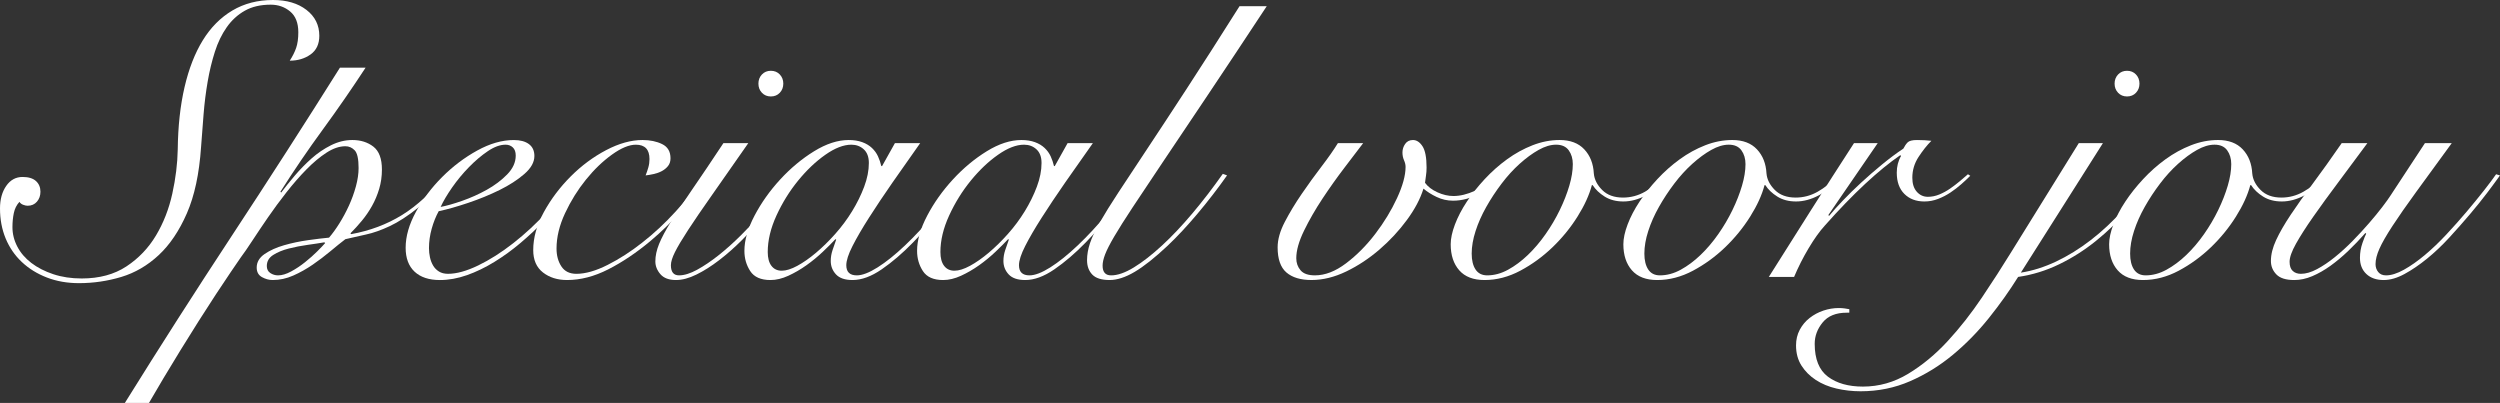 <!-- Generator: Adobe Illustrator 19.1.0, SVG Export Plug-In  -->
<svg version="1.1"
	 xmlns="http://www.w3.org/2000/svg" xmlns:xlink="http://www.w3.org/1999/xlink" xmlns:a="http://ns.adobe.com/AdobeSVGViewerExtensions/3.0/"
	 x="0px" y="0px" width="406.228px" height="65.473px" viewBox="0 0 406.228 65.473"
	 style="overflow:scroll;enable-background:new 0 0 406.228 65.473;" xml:space="preserve">
<rect x="0" y="0" width="406.228" height="65.473" fill="#333333" stroke="none"/>
<style type="text/css">
	.st0{fill:#FFFFFF;}
</style>
<defs>
</defs>
<g>
	<path class="st0" d="M3.665,28.755c0.969,0,1.695,0.221,2.18,0.664c0.484,0.442,0.727,1.022,0.727,1.738
		c0,0.632-0.19,1.169-0.569,1.611c-0.379,0.442-0.885,0.664-1.517,0.664c-0.211,0-0.453-0.052-0.727-0.158
		C3.486,33.169,3.286,33.011,3.16,32.8c-0.464,0.505-0.769,1.117-0.916,1.833c-0.148,0.717-0.221,1.476-0.221,2.275
		c0,1.096,0.263,2.149,0.79,3.16c0.526,1.011,1.285,1.896,2.275,2.655c0.989,0.758,2.18,1.37,3.571,1.832
		c1.39,0.463,2.928,0.695,4.613,0.695c2.865,0,5.287-0.653,7.268-1.959c1.979-1.305,3.581-2.98,4.803-5.024
		c1.222-2.043,2.106-4.308,2.654-6.794c0.547-2.485,0.843-4.887,0.885-7.205c0.042-3.75,0.411-7.12,1.106-10.112
		c0.695-2.991,1.684-5.53,2.97-7.615c1.285-2.086,2.885-3.697,4.803-4.835C39.678,0.568,41.879,0,44.365,0
		c2.232,0,4.044,0.537,5.435,1.611c1.39,1.074,2.085,2.476,2.085,4.203c0,1.349-0.474,2.36-1.422,3.034
		c-0.948,0.674-2.076,1.011-3.381,1.011c0.463-0.716,0.811-1.411,1.043-2.085c0.231-0.674,0.348-1.517,0.348-2.528
		c0-1.517-0.442-2.644-1.327-3.381c-0.885-0.737-1.938-1.106-3.16-1.106c-1.643,0-3.044,0.327-4.203,0.98
		c-1.159,0.654-2.139,1.548-2.938,2.686c-0.801,1.137-1.444,2.465-1.928,3.981c-0.485,1.517-0.875,3.128-1.169,4.835
		c-0.295,1.707-0.517,3.466-0.664,5.277c-0.148,1.812-0.285,3.602-0.411,5.372c-0.295,4.34-1.064,7.932-2.307,10.775
		c-1.243,2.844-2.771,5.109-4.582,6.794c-1.812,1.686-3.834,2.866-6.067,3.539c-2.233,0.673-4.529,1.011-6.889,1.011
		c-1.896,0-3.634-0.306-5.214-0.917c-1.58-0.61-2.938-1.454-4.076-2.528c-1.138-1.074-2.012-2.348-2.622-3.824
		C0.306,37.266,0,35.644,0,33.874c0-1.474,0.337-2.696,1.011-3.665C1.684,29.24,2.569,28.755,3.665,28.755z"/>
	<path class="st0" d="M59.406,10.996c-2.233,3.413-4.55,6.763-6.952,10.049c-2.402,3.286-4.699,6.658-6.889,10.112l0.126,0.126
		c0.632-0.842,1.369-1.759,2.212-2.75c0.842-0.989,1.747-1.917,2.717-2.781c0.969-0.863,2.022-1.58,3.16-2.148
		c1.138-0.569,2.296-0.853,3.476-0.853c1.348,0,2.486,0.358,3.413,1.074c0.926,0.717,1.39,1.959,1.39,3.729
		c0,1.096-0.148,2.139-0.442,3.128c-0.295,0.99-0.685,1.918-1.169,2.781c-0.485,0.864-1.033,1.665-1.644,2.401
		c-0.611,0.738-1.232,1.422-1.864,2.054l0.126,0.126c3.034-0.547,5.783-1.58,8.248-3.097c2.465-1.517,4.919-3.792,7.362-6.826
		l0.506,0.253c-1.896,2.317-3.666,4.129-5.309,5.435c-1.643,1.306-3.16,2.286-4.55,2.938c-1.391,0.654-2.676,1.106-3.855,1.359
		c-1.18,0.253-2.296,0.506-3.349,0.758c-0.717,0.548-1.528,1.201-2.433,1.96c-0.907,0.758-1.865,1.485-2.875,2.18
		c-1.011,0.695-2.065,1.286-3.16,1.77c-1.096,0.484-2.212,0.727-3.35,0.727c-0.59,0-1.169-0.158-1.738-0.474
		c-0.569-0.316-0.853-0.832-0.853-1.548c0-0.885,0.431-1.622,1.295-2.212c0.863-0.59,1.917-1.063,3.16-1.422
		c1.243-0.357,2.538-0.632,3.887-0.821c1.348-0.189,2.486-0.326,3.413-0.411c0.547-0.632,1.106-1.4,1.675-2.307
		c0.568-0.905,1.084-1.864,1.548-2.875c0.463-1.011,0.842-2.054,1.137-3.128c0.294-1.074,0.442-2.075,0.442-3.001
		c0-1.475-0.211-2.434-0.632-2.876c-0.422-0.442-0.927-0.664-1.517-0.664c-0.97,0-1.991,0.348-3.065,1.043
		c-1.074,0.695-2.16,1.602-3.254,2.718c-1.096,1.117-2.181,2.36-3.255,3.729c-1.074,1.37-2.076,2.728-3.002,4.076
		c-0.927,1.349-1.77,2.602-2.528,3.76c-0.758,1.16-1.391,2.076-1.896,2.749c-0.379,0.548-0.927,1.349-1.643,2.402
		c-0.716,1.053-1.517,2.253-2.402,3.602c-0.885,1.348-1.822,2.802-2.812,4.361c-0.99,1.558-1.969,3.128-2.939,4.708
		c-0.969,1.58-1.896,3.106-2.781,4.582c-0.885,1.475-1.663,2.802-2.338,3.981h-3.918c5.688-9.143,11.492-18.212,17.411-27.207
		c5.919-8.995,11.765-18.085,17.538-27.271H59.406z M45.187,44.744c0.632,0,1.337-0.21,2.117-0.632
		c0.779-0.421,1.538-0.926,2.275-1.517c0.736-0.59,1.4-1.179,1.991-1.769c0.589-0.59,1.011-1.032,1.264-1.327l-0.127-0.126
		c-0.717,0.126-1.611,0.264-2.685,0.411c-1.075,0.148-2.108,0.348-3.097,0.601c-0.991,0.252-1.833,0.6-2.528,1.042
		c-0.695,0.442-1.042,1.043-1.042,1.801c0,0.505,0.189,0.885,0.569,1.138C44.302,44.618,44.723,44.744,45.187,44.744z"/>
	<path class="st0" d="M94.037,28.629c-0.631,1.053-1.422,2.212-2.369,3.476c-0.947,1.264-2.021,2.518-3.223,3.76
		c-1.201,1.243-2.486,2.444-3.855,3.603c-1.369,1.159-2.791,2.191-4.266,3.097c-1.475,0.906-2.961,1.623-4.455,2.149
		c-1.496,0.526-2.961,0.79-4.393,0.79c-1.77,0-3.139-0.453-4.108-1.358c-0.97-0.906-1.454-2.201-1.454-3.887
		c0-1.854,0.558-3.802,1.675-5.846c1.116-2.043,2.538-3.928,4.266-5.656c1.727-1.727,3.623-3.16,5.688-4.297
		c2.064-1.138,4.045-1.706,5.941-1.706c1.053,0,1.873,0.221,2.465,0.664c0.59,0.442,0.885,1.085,0.885,1.927
		c0,1.011-0.549,1.991-1.645,2.939c-1.096,0.948-2.432,1.812-4.012,2.591c-1.58,0.78-3.277,1.476-5.088,2.086
		c-1.812,0.611-3.413,1.065-4.803,1.358c-0.464,0.843-0.843,1.792-1.138,2.844c-0.295,1.053-0.442,2.107-0.442,3.16
		c0,0.506,0.052,1.001,0.158,1.485c0.104,0.485,0.273,0.927,0.505,1.327c0.231,0.401,0.547,0.727,0.948,0.979
		c0.4,0.253,0.895,0.379,1.485,0.379c1.391,0,3.023-0.453,4.898-1.359c1.875-0.906,3.781-2.117,5.719-3.634
		c1.938-1.517,3.793-3.244,5.563-5.183c1.77-1.938,3.285-3.939,4.551-6.004L94.037,28.629z M83.801,25.279
		c0-0.59-0.158-1.032-0.475-1.327c-0.316-0.295-0.707-0.442-1.17-0.442c-0.885,0-1.844,0.348-2.875,1.042
		c-1.033,0.695-2.055,1.559-3.064,2.591c-1.012,1.033-1.928,2.139-2.75,3.318c-0.821,1.18-1.443,2.234-1.864,3.16
		c0.926-0.168,2.085-0.495,3.476-0.98c1.391-0.484,2.728-1.084,4.014-1.801c1.285-0.716,2.391-1.548,3.318-2.497
		C83.336,27.397,83.801,26.376,83.801,25.279z"/>
	<path class="st0" d="M114.64,29.134c-0.97,1.559-2.243,3.234-3.823,5.024c-1.58,1.791-3.297,3.466-5.15,5.024
		c-2.275,1.896-4.551,3.424-6.825,4.582c-2.275,1.159-4.509,1.738-6.699,1.738c-1.56,0-2.866-0.411-3.919-1.232
		c-1.053-0.822-1.579-2.032-1.579-3.634c0-2.022,0.578-4.086,1.737-6.193c1.158-2.107,2.612-4.034,4.361-5.783
		c1.747-1.748,3.665-3.169,5.751-4.266c2.085-1.095,4.055-1.643,5.909-1.643c1.221,0,2.284,0.221,3.191,0.664
		c0.905,0.442,1.358,1.211,1.358,2.307c0,0.505-0.138,0.927-0.411,1.264c-0.274,0.338-0.611,0.611-1.011,0.822
		c-0.401,0.212-0.844,0.369-1.327,0.474c-0.485,0.105-0.916,0.18-1.296,0.221c0.168-0.421,0.316-0.854,0.442-1.296
		c0.127-0.442,0.189-0.895,0.189-1.358c0-1.559-0.737-2.338-2.212-2.338c-1.096,0-2.392,0.537-3.887,1.611
		c-1.496,1.074-2.906,2.433-4.234,4.076c-1.327,1.644-2.454,3.456-3.381,5.435c-0.927,1.981-1.391,3.898-1.391,5.751
		c0,1.137,0.263,2.107,0.79,2.907c0.526,0.801,1.338,1.201,2.434,1.201c1.475,0,3.17-0.484,5.088-1.454
		c1.916-0.969,3.78-2.169,5.593-3.603c1.896-1.474,3.718-3.17,5.467-5.087c1.747-1.917,3.212-3.781,4.392-5.593L114.64,29.134z"/>
	<path class="st0" d="M121.592,23.257c-2.317,3.329-4.276,6.13-5.878,8.405c-1.602,2.275-2.896,4.171-3.887,5.688
		c-0.99,1.517-1.706,2.717-2.148,3.602c-0.442,0.885-0.663,1.602-0.663,2.149c0,1.096,0.442,1.643,1.327,1.643
		c0.842,0,1.821-0.305,2.938-0.916c1.116-0.61,2.285-1.4,3.508-2.37c1.221-0.969,2.442-2.064,3.665-3.286
		c1.222-1.222,2.37-2.434,3.444-3.634c1.074-1.201,2.022-2.359,2.844-3.476c0.822-1.116,1.422-2.032,1.802-2.749l0.505,0.316
		c-0.505,0.843-1.19,1.854-2.054,3.033c-0.864,1.18-1.844,2.392-2.939,3.634c-1.097,1.244-2.255,2.476-3.476,3.697
		c-1.222,1.223-2.464,2.318-3.729,3.286c-1.264,0.97-2.496,1.749-3.697,2.338c-1.2,0.59-2.307,0.885-3.317,0.885
		c-1.138,0-1.981-0.316-2.528-0.948c-0.547-0.632-0.821-1.327-0.821-2.085c0-0.885,0.2-1.822,0.601-2.813
		c0.399-0.989,1.043-2.201,1.928-3.634c0.885-1.432,2.032-3.17,3.444-5.214c1.411-2.043,3.106-4.56,5.087-7.552H121.592z
		 M125.257,11.502c0.59,0,1.075,0.2,1.454,0.601c0.379,0.401,0.568,0.896,0.568,1.485c0,0.59-0.189,1.085-0.568,1.485
		c-0.379,0.401-0.864,0.6-1.454,0.6c-0.59,0-1.074-0.199-1.453-0.6c-0.379-0.4-0.568-0.895-0.568-1.485
		c0-0.589,0.189-1.084,0.568-1.485C124.183,11.702,124.667,11.502,125.257,11.502z"/>
	<path class="st0" d="M145.417,23.257h4.107c-1.559,2.191-3.055,4.319-4.487,6.383c-1.433,2.065-2.707,3.972-3.823,5.72
		c-1.116,1.748-2.013,3.286-2.686,4.613c-0.675,1.327-1.012,2.37-1.012,3.128c0,1.096,0.569,1.643,1.707,1.643
		c0.885,0,2.011-0.431,3.381-1.296c1.368-0.863,2.854-2.054,4.455-3.571c1.601-1.517,3.244-3.286,4.93-5.308
		c1.685-2.022,3.286-4.171,4.804-6.446l0.379,0.126c-1.138,1.728-2.476,3.592-4.014,5.593c-1.538,2.001-3.149,3.866-4.834,5.593
		c-1.686,1.728-3.371,3.171-5.057,4.329c-1.686,1.159-3.265,1.738-4.739,1.738c-1.223,0-2.117-0.306-2.686-0.916
		c-0.568-0.61-0.853-1.337-0.853-2.181c0-0.589,0.095-1.169,0.284-1.738c0.189-0.569,0.389-1.147,0.601-1.738l-0.127-0.063
		c-0.548,0.591-1.232,1.275-2.054,2.054c-0.821,0.78-1.706,1.507-2.654,2.18c-0.948,0.674-1.928,1.243-2.938,1.707
		c-1.012,0.463-1.981,0.695-2.907,0.695c-1.56,0-2.654-0.485-3.286-1.453c-0.632-0.969-0.948-2.064-0.948-3.287
		c0-1.727,0.547-3.634,1.643-5.719c1.095-2.086,2.485-4.045,4.171-5.878c1.685-1.833,3.518-3.359,5.498-4.582
		c1.979-1.222,3.855-1.832,5.625-1.832c0.842,0,1.58,0.116,2.212,0.347c0.632,0.232,1.158,0.548,1.58,0.948
		c0.42,0.401,0.747,0.853,0.979,1.359c0.23,0.505,0.41,1.033,0.537,1.58h0.126L145.417,23.257z M124.751,40.952
		c0,0.97,0.199,1.717,0.6,2.244c0.4,0.527,0.958,0.79,1.675,0.79c0.716,0,1.558-0.263,2.527-0.79
		c0.969-0.526,1.98-1.232,3.034-2.117c1.053-0.885,2.095-1.906,3.128-3.065c1.032-1.158,1.948-2.391,2.749-3.697
		c0.8-1.305,1.454-2.632,1.959-3.981c0.506-1.348,0.759-2.632,0.759-3.855c0-0.969-0.274-1.706-0.821-2.212
		c-0.549-0.506-1.223-0.758-2.023-0.758c-1.265,0-2.677,0.548-4.234,1.643c-1.56,1.096-3.034,2.496-4.424,4.203
		c-1.391,1.706-2.56,3.592-3.508,5.656C125.225,37.077,124.751,39.057,124.751,40.952z"/>
	<path class="st0" d="M173.476,23.257h4.107c-1.559,2.191-3.055,4.319-4.487,6.383c-1.433,2.065-2.707,3.972-3.823,5.72
		c-1.116,1.748-2.013,3.286-2.686,4.613c-0.675,1.327-1.012,2.37-1.012,3.128c0,1.096,0.569,1.643,1.707,1.643
		c0.885,0,2.011-0.431,3.381-1.296c1.368-0.863,2.854-2.054,4.455-3.571c1.601-1.517,3.244-3.286,4.93-5.308
		c1.685-2.022,3.286-4.171,4.804-6.446l0.379,0.126c-1.138,1.728-2.475,3.592-4.014,5.593c-1.538,2.001-3.149,3.866-4.834,5.593
		c-1.686,1.728-3.371,3.171-5.057,4.329c-1.686,1.159-3.265,1.738-4.739,1.738c-1.223,0-2.117-0.306-2.687-0.916
		c-0.568-0.61-0.853-1.337-0.853-2.181c0-0.589,0.095-1.169,0.284-1.738c0.189-0.569,0.389-1.147,0.601-1.738l-0.127-0.063
		c-0.548,0.591-1.232,1.275-2.054,2.054c-0.821,0.78-1.706,1.507-2.654,2.18c-0.948,0.674-1.928,1.243-2.938,1.707
		c-1.012,0.463-1.982,0.695-2.907,0.695c-1.559,0-2.654-0.485-3.286-1.453c-0.632-0.969-0.948-2.064-0.948-3.287
		c0-1.727,0.547-3.634,1.644-5.719c1.095-2.086,2.485-4.045,4.171-5.878c1.685-1.833,3.518-3.359,5.498-4.582
		c1.979-1.222,3.855-1.832,5.625-1.832c0.842,0,1.58,0.116,2.212,0.347c0.632,0.232,1.158,0.548,1.58,0.948
		c0.42,0.401,0.747,0.853,0.98,1.359c0.23,0.505,0.41,1.033,0.537,1.58h0.126L173.476,23.257z M152.809,40.952
		c0,0.97,0.199,1.717,0.601,2.244c0.399,0.527,0.958,0.79,1.675,0.79c0.716,0,1.558-0.263,2.527-0.79
		c0.969-0.526,1.98-1.232,3.034-2.117c1.053-0.885,2.095-1.906,3.128-3.065c1.032-1.158,1.948-2.391,2.749-3.697
		c0.8-1.305,1.454-2.632,1.959-3.981c0.506-1.348,0.759-2.632,0.759-3.855c0-0.969-0.274-1.706-0.821-2.212
		c-0.549-0.506-1.223-0.758-2.022-0.758c-1.265,0-2.677,0.548-4.234,1.643c-1.56,1.096-3.034,2.496-4.424,4.203
		c-1.391,1.706-2.559,3.592-3.508,5.656C153.283,37.077,152.809,39.057,152.809,40.952z"/>
	<path class="st0" d="M205.832,1.011c-3.75,5.688-7.015,10.608-9.795,14.757c-2.781,4.15-5.162,7.701-7.142,10.649
		c-1.981,2.95-3.603,5.383-4.866,7.3c-1.265,1.917-2.255,3.487-2.971,4.708c-0.717,1.223-1.212,2.191-1.485,2.907
		c-0.274,0.717-0.41,1.327-0.41,1.833c0,1.053,0.463,1.58,1.39,1.58c1.053,0,2.285-0.431,3.697-1.296
		c1.411-0.863,2.928-2.043,4.551-3.539c1.621-1.495,3.275-3.244,4.961-5.246c1.685-2,3.327-4.14,4.93-6.415l0.694,0.253
		c-1.517,2.148-3.118,4.224-4.803,6.225c-1.686,2.001-3.308,3.739-4.866,5.214c-2.064,1.938-3.845,3.349-5.34,4.234
		c-1.496,0.885-2.855,1.327-4.077,1.327c-1.306,0-2.243-0.295-2.811-0.885c-0.569-0.589-0.854-1.369-0.854-2.338
		c0-0.885,0.158-1.801,0.474-2.749c0.316-0.948,0.854-2.085,1.612-3.413c0.758-1.327,1.758-2.939,3.002-4.835
		c1.242-1.896,2.78-4.224,4.613-6.983c1.833-2.759,3.991-6.045,6.478-9.859c2.485-3.813,5.351-8.288,8.595-13.43H205.832z"/>
	<path class="st0" d="M221.504,23.257c-0.801,1.054-1.811,2.381-3.033,3.981c-1.223,1.602-2.412,3.276-3.571,5.024
		c-1.159,1.749-2.159,3.487-3.002,5.214c-0.843,1.728-1.264,3.223-1.264,4.487c0,0.759,0.231,1.412,0.695,1.959
		c0.463,0.548,1.242,0.821,2.339,0.821c1.643,0,3.327-0.652,5.056-1.959c1.727-1.306,3.307-2.896,4.739-4.771
		c1.433-1.874,2.612-3.813,3.539-5.815c0.927-2,1.391-3.697,1.391-5.087c0-0.336-0.085-0.695-0.253-1.074
		c-0.169-0.379-0.253-0.8-0.253-1.264c0-0.505,0.148-0.969,0.442-1.39c0.295-0.421,0.717-0.632,1.265-0.632
		c0.589,0,1.105,0.337,1.548,1.011c0.442,0.675,0.664,1.833,0.664,3.476c0,0.464-0.032,0.896-0.095,1.295
		c-0.063,0.401-0.117,0.79-0.158,1.169c0.463,0.632,1.138,1.149,2.023,1.548c0.885,0.401,1.748,0.6,2.591,0.6
		c1.096,0,2.265-0.284,3.508-0.853c1.242-0.569,2.264-1.506,3.065-2.812l0.505,0.316c-0.295,0.632-0.706,1.201-1.232,1.706
		c-0.527,0.506-1.105,0.938-1.737,1.296c-0.633,0.358-1.307,0.632-2.023,0.821c-0.717,0.19-1.433,0.285-2.149,0.285
		c-0.927,0-1.811-0.2-2.654-0.601c-0.843-0.4-1.559-0.853-2.148-1.359c-0.506,1.643-1.401,3.34-2.686,5.087
		c-1.286,1.749-2.771,3.35-4.456,4.803c-1.686,1.454-3.486,2.645-5.403,3.571c-1.918,0.926-3.803,1.39-5.656,1.39
		c-1.769,0-3.128-0.411-4.076-1.232c-0.948-0.822-1.422-2.181-1.422-4.077c0-1.264,0.389-2.644,1.169-4.139
		c0.779-1.495,1.695-3.012,2.749-4.55c1.053-1.538,2.127-3.023,3.224-4.456c1.095-1.432,1.98-2.696,2.654-3.792H221.504z"/>
	<path class="st0" d="M270.925,29.008c-1.012,1.138-2.148,2.044-3.413,2.718c-1.264,0.674-2.507,1.011-3.728,1.011
		c-1.18,0-2.191-0.263-3.033-0.79c-0.844-0.526-1.496-1.147-1.959-1.865h-0.127c-0.422,1.602-1.2,3.308-2.338,5.119
		c-1.138,1.812-2.497,3.476-4.076,4.993c-1.58,1.517-3.318,2.781-5.214,3.792c-1.897,1.011-3.835,1.517-5.814,1.517
		c-1.813,0-3.182-0.526-4.108-1.58c-0.927-1.053-1.39-2.465-1.39-4.234c0-0.926,0.231-2.001,0.694-3.223
		c0.464-1.222,1.107-2.454,1.928-3.697c0.822-1.242,1.791-2.465,2.907-3.666c1.116-1.201,2.327-2.275,3.634-3.223
		c1.306-0.948,2.687-1.706,4.14-2.275c1.454-0.569,2.917-0.853,4.393-0.853c1.727,0,3.066,0.505,4.013,1.517
		c0.948,1.011,1.464,2.317,1.549,3.918c0.084,0.969,0.537,1.864,1.358,2.686c0.821,0.822,1.948,1.232,3.381,1.232
		c1.265,0,2.454-0.316,3.571-0.948c1.115-0.632,2.158-1.454,3.128-2.465L270.925,29.008z M239.136,41.205
		c0,1.096,0.211,1.959,0.632,2.591c0.421,0.632,1.053,0.948,1.896,0.948c1.138,0,2.264-0.305,3.381-0.916
		c1.116-0.61,2.19-1.411,3.224-2.402c1.031-0.989,1.99-2.117,2.875-3.381c0.885-1.264,1.653-2.569,2.307-3.918
		c0.653-1.348,1.169-2.664,1.549-3.95c0.379-1.285,0.568-2.454,0.568-3.508c0-0.885-0.221-1.632-0.663-2.244
		c-0.442-0.61-1.128-0.916-2.055-0.916c-0.885,0-1.832,0.284-2.844,0.853c-1.011,0.569-2.033,1.317-3.064,2.244
		c-1.033,0.927-2.013,2.001-2.939,3.223c-0.927,1.222-1.76,2.486-2.496,3.792c-0.737,1.306-1.317,2.613-1.738,3.918
		C239.347,38.846,239.136,40.067,239.136,41.205z"/>
	<path class="st0" d="M298.984,29.008c-1.012,1.138-2.148,2.044-3.413,2.718c-1.264,0.674-2.507,1.011-3.729,1.011
		c-1.18,0-2.191-0.263-3.033-0.79c-0.844-0.526-1.496-1.147-1.959-1.865h-0.127c-0.422,1.602-1.2,3.308-2.338,5.119
		c-1.138,1.812-2.497,3.476-4.076,4.993c-1.58,1.517-3.318,2.781-5.214,3.792c-1.897,1.011-3.835,1.517-5.815,1.517
		c-1.813,0-3.182-0.526-4.108-1.58c-0.927-1.053-1.39-2.465-1.39-4.234c0-0.926,0.23-2.001,0.694-3.223
		c0.464-1.222,1.106-2.454,1.928-3.697c0.822-1.242,1.791-2.465,2.907-3.666c1.116-1.201,2.327-2.275,3.634-3.223
		c1.306-0.948,2.686-1.706,4.14-2.275c1.454-0.569,2.917-0.853,4.393-0.853c1.727,0,3.065,0.505,4.013,1.517
		c0.948,1.011,1.464,2.317,1.549,3.918c0.084,0.969,0.537,1.864,1.358,2.686c0.821,0.822,1.948,1.232,3.381,1.232
		c1.265,0,2.454-0.316,3.571-0.948c1.115-0.632,2.158-1.454,3.128-2.465L298.984,29.008z M267.195,41.205
		c0,1.096,0.211,1.959,0.632,2.591c0.421,0.632,1.053,0.948,1.896,0.948c1.138,0,2.264-0.305,3.381-0.916
		c1.116-0.61,2.19-1.411,3.224-2.402c1.031-0.989,1.99-2.117,2.875-3.381c0.885-1.264,1.653-2.569,2.307-3.918
		c0.653-1.348,1.169-2.664,1.549-3.95c0.379-1.285,0.568-2.454,0.568-3.508c0-0.885-0.221-1.632-0.663-2.244
		c-0.442-0.61-1.128-0.916-2.055-0.916c-0.885,0-1.832,0.284-2.844,0.853c-1.011,0.569-2.033,1.317-3.064,2.244
		c-1.033,0.927-2.013,2.001-2.94,3.223c-0.927,1.222-1.76,2.486-2.496,3.792c-0.737,1.306-1.317,2.613-1.738,3.918
		C267.406,38.846,267.195,40.067,267.195,41.205z"/>
	<path class="st0" d="M305.113,23.257l-8.026,11.692l0.126,0.126c0.59-0.716,1.338-1.548,2.244-2.496
		c0.905-0.948,1.895-1.917,2.97-2.907c1.075-0.989,2.201-1.969,3.382-2.938c1.179-0.969,2.338-1.833,3.476-2.591
		c0.21-0.421,0.442-0.758,0.695-1.011c0.253-0.253,0.758-0.379,1.517-0.379c0.463,0,0.874,0.011,1.232,0.031
		c0.357,0.022,0.727,0.053,1.105,0.095c-0.717,0.717-1.412,1.591-2.085,2.623c-0.675,1.033-1.012,2.16-1.012,3.381
		c0,0.97,0.242,1.728,0.727,2.275c0.483,0.548,1.084,0.821,1.801,0.821c0.632,0,1.253-0.126,1.864-0.379
		c0.61-0.253,1.19-0.569,1.738-0.948c0.547-0.379,1.074-0.779,1.58-1.201c0.505-0.42,0.947-0.8,1.327-1.138l0.379,0.253
		c-0.422,0.422-0.906,0.875-1.453,1.359c-0.549,0.485-1.138,0.938-1.77,1.359c-0.633,0.421-1.307,0.769-2.022,1.042
		c-0.717,0.274-1.454,0.411-2.212,0.411c-1.35,0-2.434-0.411-3.255-1.232c-0.822-0.822-1.232-1.969-1.232-3.444
		c0-1.011,0.23-1.917,0.695-2.718l-0.127-0.126c-1.728,1.18-3.624,2.729-5.688,4.645c-2.064,1.918-4.256,4.182-6.572,6.794
		c-0.844,0.927-1.718,2.149-2.623,3.666c-0.906,1.517-1.696,3.076-2.37,4.677h-4.107c2.274-3.623,4.55-7.226,6.825-10.807
		c2.275-3.581,4.613-7.225,7.015-10.933H305.113z"/>
	<path class="st0" d="M341.705,23.257L328.37,44.302c1.895-0.294,3.802-0.895,5.72-1.801c1.916-0.906,3.792-2.064,5.624-3.476
		c1.833-1.411,3.581-3.043,5.246-4.898c1.664-1.853,3.212-3.855,4.645-6.004l0.569,0.253c-1.307,1.981-2.772,3.898-4.393,5.751
		c-1.622,1.855-3.36,3.529-5.214,5.024c-1.854,1.496-3.845,2.76-5.973,3.792c-2.128,1.033-4.351,1.717-6.667,2.054
		c-1.391,2.233-2.971,4.456-4.74,6.667c-1.77,2.212-3.718,4.203-5.846,5.972c-2.127,1.77-4.444,3.202-6.951,4.297
		c-2.507,1.095-5.192,1.644-8.059,1.644c-1.348,0-2.654-0.149-3.918-0.442c-1.264-0.295-2.38-0.759-3.35-1.391
		c-0.969-0.632-1.748-1.412-2.338-2.338c-0.59-0.927-0.885-2.022-0.885-3.286c0-0.927,0.2-1.77,0.6-2.528
		c0.401-0.759,0.938-1.401,1.612-1.928c0.674-0.527,1.422-0.927,2.243-1.201c0.821-0.274,1.654-0.411,2.496-0.411
		c0.338,0,0.654,0.021,0.948,0.063c0.295,0.042,0.548,0.084,0.759,0.126v0.569h-0.442c-1.727,0-3.023,0.526-3.887,1.58
		c-0.863,1.053-1.296,2.212-1.296,3.476c0,2.485,0.717,4.266,2.148,5.34c1.433,1.074,3.329,1.611,5.688,1.611
		c2.612,0,5.066-0.695,7.362-2.086c2.297-1.39,4.435-3.16,6.415-5.309c1.98-2.149,3.834-4.509,5.561-7.078
		c1.728-2.57,3.329-5.056,4.804-7.457l10.934-17.632H341.705z M345.623,11.502c0.59,0,1.074,0.2,1.454,0.601
		c0.379,0.401,0.568,0.896,0.568,1.485c0,0.59-0.189,1.085-0.568,1.485c-0.38,0.401-0.864,0.6-1.454,0.6
		c-0.59,0-1.074-0.199-1.453-0.6c-0.379-0.4-0.569-0.895-0.569-1.485c0-0.589,0.19-1.084,0.569-1.485
		C344.549,11.702,345.033,11.502,345.623,11.502z"/>
	<path class="st0" d="M377.916,29.008c-1.012,1.138-2.148,2.044-3.413,2.718c-1.264,0.674-2.507,1.011-3.729,1.011
		c-1.18,0-2.191-0.263-3.033-0.79c-0.844-0.526-1.496-1.147-1.959-1.865h-0.127c-0.422,1.602-1.2,3.308-2.338,5.119
		c-1.138,1.812-2.497,3.476-4.076,4.993c-1.58,1.517-3.318,2.781-5.214,3.792c-1.896,1.011-3.835,1.517-5.814,1.517
		c-1.813,0-3.182-0.526-4.108-1.58c-0.927-1.053-1.39-2.465-1.39-4.234c0-0.926,0.23-2.001,0.694-3.223
		c0.464-1.222,1.106-2.454,1.928-3.697c0.822-1.242,1.791-2.465,2.907-3.666c1.116-1.201,2.327-2.275,3.634-3.223
		c1.306-0.948,2.686-1.706,4.14-2.275c1.454-0.569,2.917-0.853,4.393-0.853c1.727,0,3.065,0.505,4.013,1.517
		c0.948,1.011,1.464,2.317,1.549,3.918c0.084,0.969,0.537,1.864,1.358,2.686c0.821,0.822,1.948,1.232,3.381,1.232
		c1.265,0,2.454-0.316,3.571-0.948c1.115-0.632,2.158-1.454,3.128-2.465L377.916,29.008z M346.127,41.205
		c0,1.096,0.211,1.959,0.632,2.591c0.421,0.632,1.053,0.948,1.896,0.948c1.138,0,2.264-0.305,3.381-0.916
		c1.116-0.61,2.19-1.411,3.224-2.402c1.031-0.989,1.99-2.117,2.875-3.381c0.885-1.264,1.653-2.569,2.307-3.918
		c0.653-1.348,1.169-2.664,1.549-3.95c0.379-1.285,0.568-2.454,0.568-3.508c0-0.885-0.221-1.632-0.663-2.244
		c-0.442-0.61-1.128-0.916-2.055-0.916c-0.885,0-1.832,0.284-2.844,0.853c-1.011,0.569-2.033,1.317-3.064,2.244
		c-1.033,0.927-2.013,2.001-2.939,3.223c-0.927,1.222-1.76,2.486-2.496,3.792c-0.737,1.306-1.317,2.613-1.738,3.918
		C346.338,38.846,346.127,40.067,346.127,41.205z"/>
	<path class="st0" d="M384.678,23.257c-1.644,2.234-3.224,4.361-4.74,6.383c-1.517,2.022-2.865,3.877-4.044,5.562
		c-1.181,1.685-2.117,3.15-2.813,4.393c-0.695,1.243-1.043,2.223-1.043,2.938c0,0.674,0.168,1.17,0.506,1.485
		c0.336,0.316,0.778,0.474,1.327,0.474c0.8,0,1.675-0.253,2.622-0.759c0.948-0.505,1.917-1.158,2.907-1.959
		c0.989-0.8,1.959-1.684,2.907-2.654c0.948-0.969,1.833-1.928,2.654-2.875c0.821-0.948,1.538-1.822,2.148-2.623
		c0.61-0.8,1.064-1.432,1.359-1.896l5.561-8.469h4.36c-2.275,3.119-4.202,5.762-5.782,7.931c-1.58,2.171-2.866,4.013-3.855,5.53
		c-0.99,1.517-1.696,2.749-2.117,3.697c-0.422,0.948-0.632,1.781-0.632,2.497c0,0.505,0.147,0.938,0.442,1.295
		c0.294,0.358,0.716,0.537,1.264,0.537c0.843,0,1.812-0.305,2.907-0.916c1.096-0.61,2.232-1.411,3.413-2.402
		c1.179-0.989,2.348-2.106,3.507-3.35c1.159-1.242,2.254-2.475,3.287-3.697c1.031-1.222,1.969-2.37,2.811-3.444
		c0.843-1.075,1.495-1.948,1.96-2.623l0.632,0.19c-0.506,0.717-1.181,1.633-2.022,2.749c-0.844,1.117-1.791,2.297-2.844,3.539
		c-1.054,1.243-2.171,2.507-3.35,3.792c-1.181,1.286-2.392,2.433-3.634,3.444c-1.243,1.011-2.465,1.843-3.666,2.496
		c-1.2,0.653-2.328,0.98-3.381,0.98c-1.18,0-2.117-0.327-2.813-0.98c-0.695-0.653-1.043-1.526-1.043-2.623
		c0-0.842,0.137-1.653,0.411-2.433c0.273-0.779,0.474-1.274,0.601-1.485l-0.127-0.126c-0.885,1.011-1.811,1.981-2.78,2.907
		c-0.97,0.927-1.938,1.738-2.907,2.433c-0.97,0.695-1.949,1.254-2.939,1.675c-0.99,0.421-1.971,0.632-2.939,0.632
		c-1.349,0-2.317-0.306-2.906-0.916c-0.59-0.61-0.885-1.337-0.885-2.181c0-1.052,0.284-2.19,0.853-3.413
		c0.569-1.222,1.359-2.591,2.37-4.108c1.011-1.517,2.222-3.223,3.634-5.119c1.411-1.896,2.96-4.065,4.646-6.509H384.678z"/>
</g>
</svg>